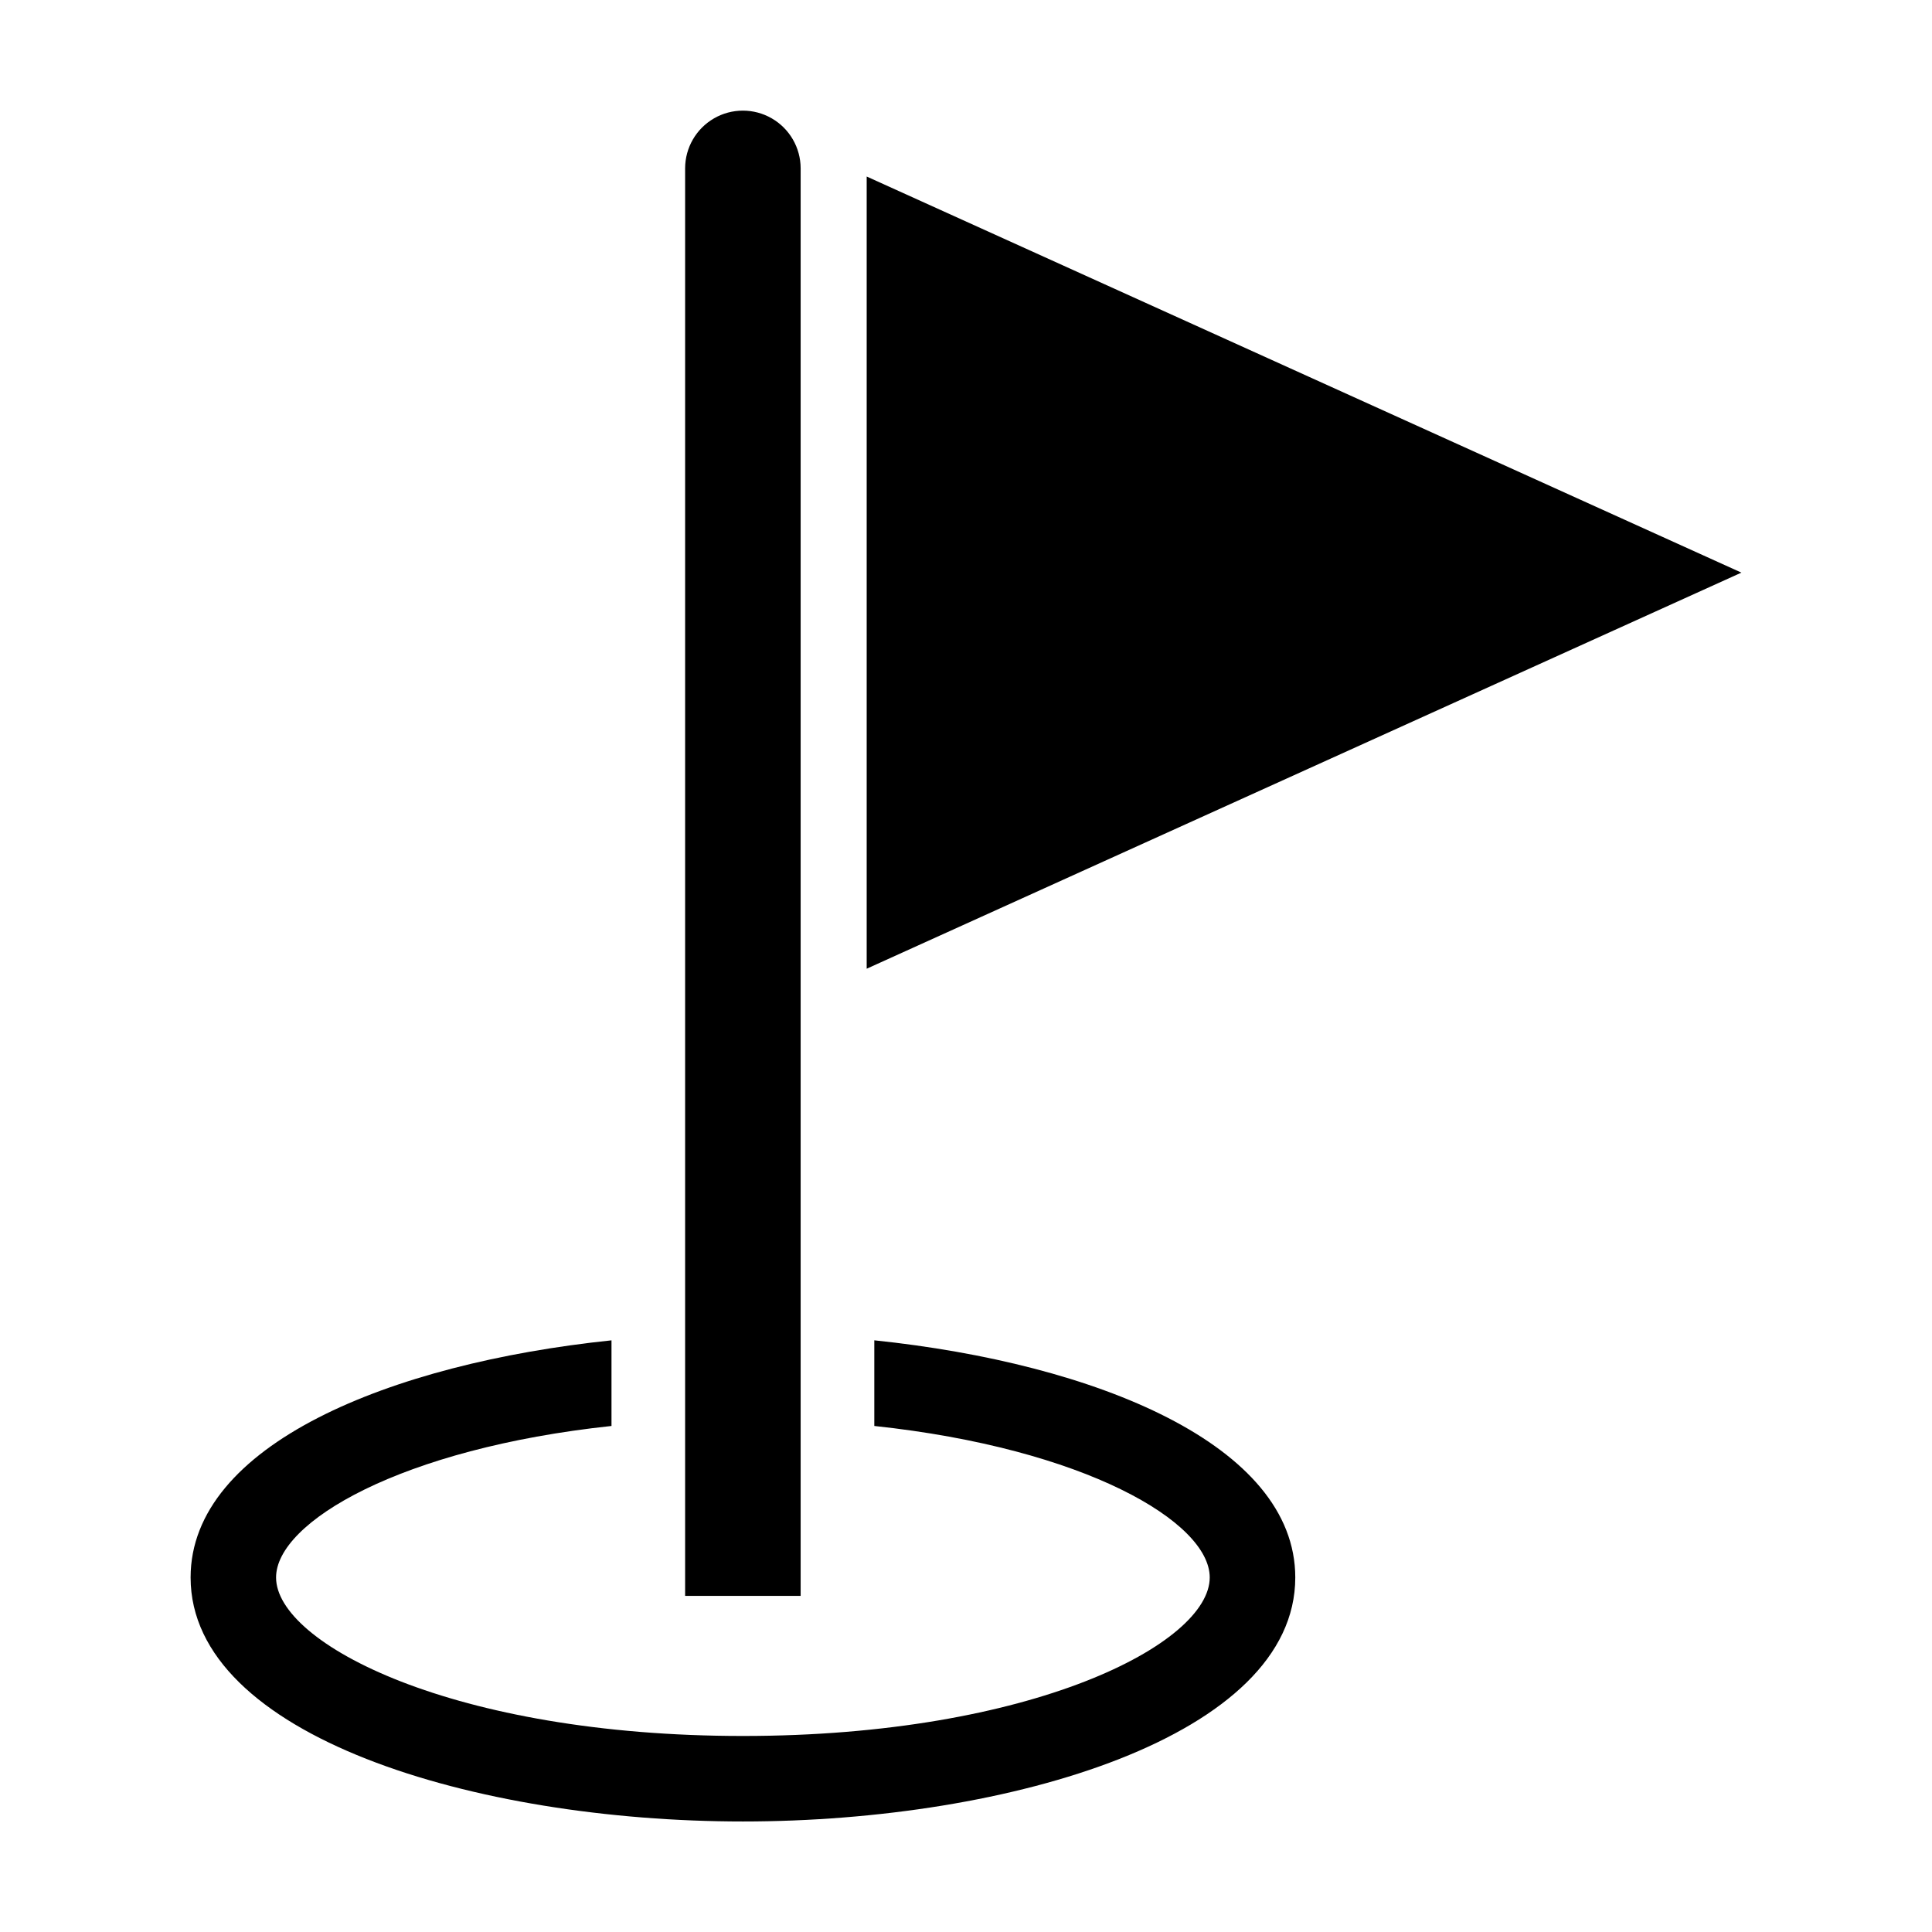 <?xml version="1.0" encoding="UTF-8"?>
<!-- Uploaded to: ICON Repo, www.svgrepo.com, Generator: ICON Repo Mixer Tools -->
<svg fill="#000000" width="800px" height="800px" version="1.1" viewBox="144 144 512 512" xmlns="http://www.w3.org/2000/svg">
 <g>
  <path d="m356.18 188.59c-0.016-5.461-2.934-10.5-7.664-13.227-4.731-2.727-10.559-2.727-15.289 0-4.731 2.727-7.648 7.766-7.664 13.227v378.34h30.617z"/>
  <path d="m373.68 295.75v104.97l231.81-104.97-231.81-104.97z"/>
  <path d="m375.7 499.2v22.695c55.773 5.961 88.891 25.461 88.891 40.152 0 17.539-47.066 42.004-123.71 42.004s-123.72-24.465-123.72-42.004c0-14.691 33.117-34.191 88.891-40.152v-22.691c-58.777 6.125-111.54 27.719-111.54 62.848 0 41.992 75.418 64.656 146.38 64.656 70.957 0 146.37-22.664 146.37-64.66 0-35.129-52.766-56.719-111.55-62.848z"/>
 </g>
</svg>